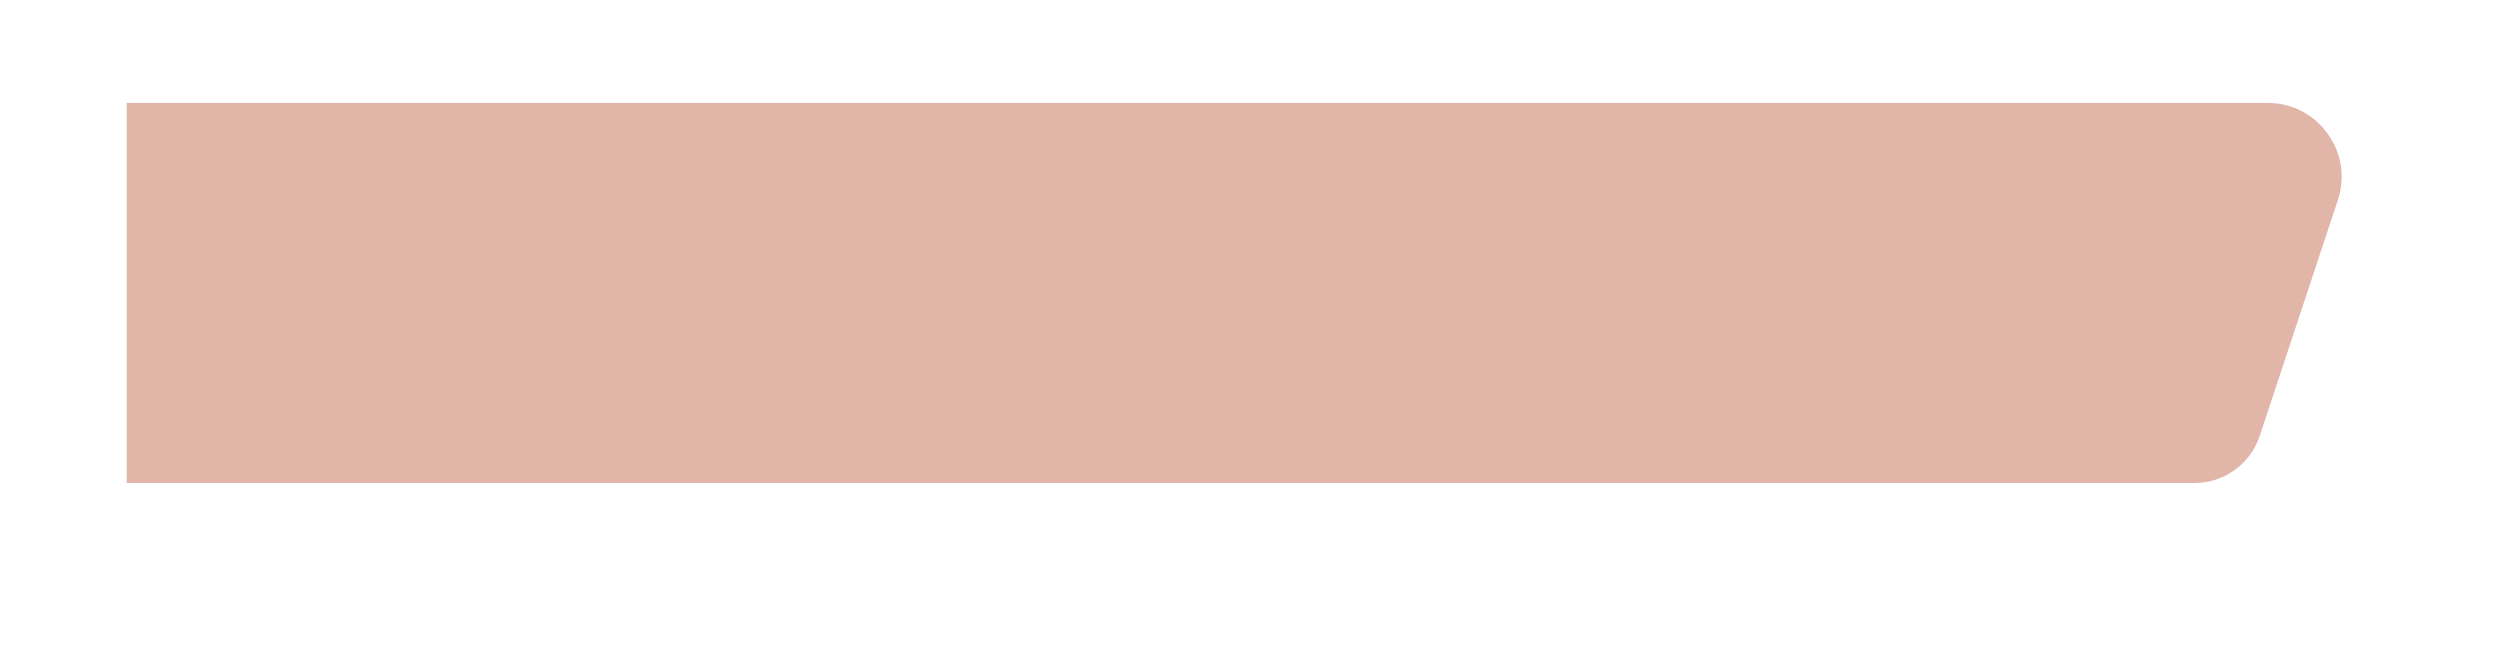 <?xml version="1.0" encoding="UTF-8"?> <svg xmlns="http://www.w3.org/2000/svg" width="972" height="259" viewBox="0 0 972 259" fill="none"> <g filter="url(#filter0_d)"> <path d="M47.205 34.888H879.63C899.219 34.888 913.064 54.06 906.904 72.655L876.524 164.362C872.907 175.28 862.7 182.651 851.198 182.651H47.205V34.888Z" fill="#E1B5A8"></path> </g> <defs> <filter id="filter0_d" x="0.003" y="1.7167e-05" width="972" height="258.585" filterUnits="userSpaceOnUse" color-interpolation-filters="sRGB"> <feFlood flood-opacity="0" result="BackgroundImageFix"></feFlood> <feColorMatrix in="SourceAlpha" type="matrix" values="0 0 0 0 0 0 0 0 0 0 0 0 0 0 0 0 0 0 127 0" result="hardAlpha"></feColorMatrix> <feOffset dx="2.052" dy="5.13"></feOffset> <feGaussianBlur stdDeviation="6.926"></feGaussianBlur> <feComposite in2="hardAlpha" operator="out"></feComposite> <feColorMatrix type="matrix" values="0 0 0 0 0 0 0 0 0 0 0 0 0 0 0 0 0 0 0.25 0"></feColorMatrix> <feBlend mode="normal" in2="BackgroundImageFix" result="effect1_dropShadow"></feBlend> <feBlend mode="normal" in="SourceGraphic" in2="effect1_dropShadow" result="shape"></feBlend> </filter> </defs> </svg> 